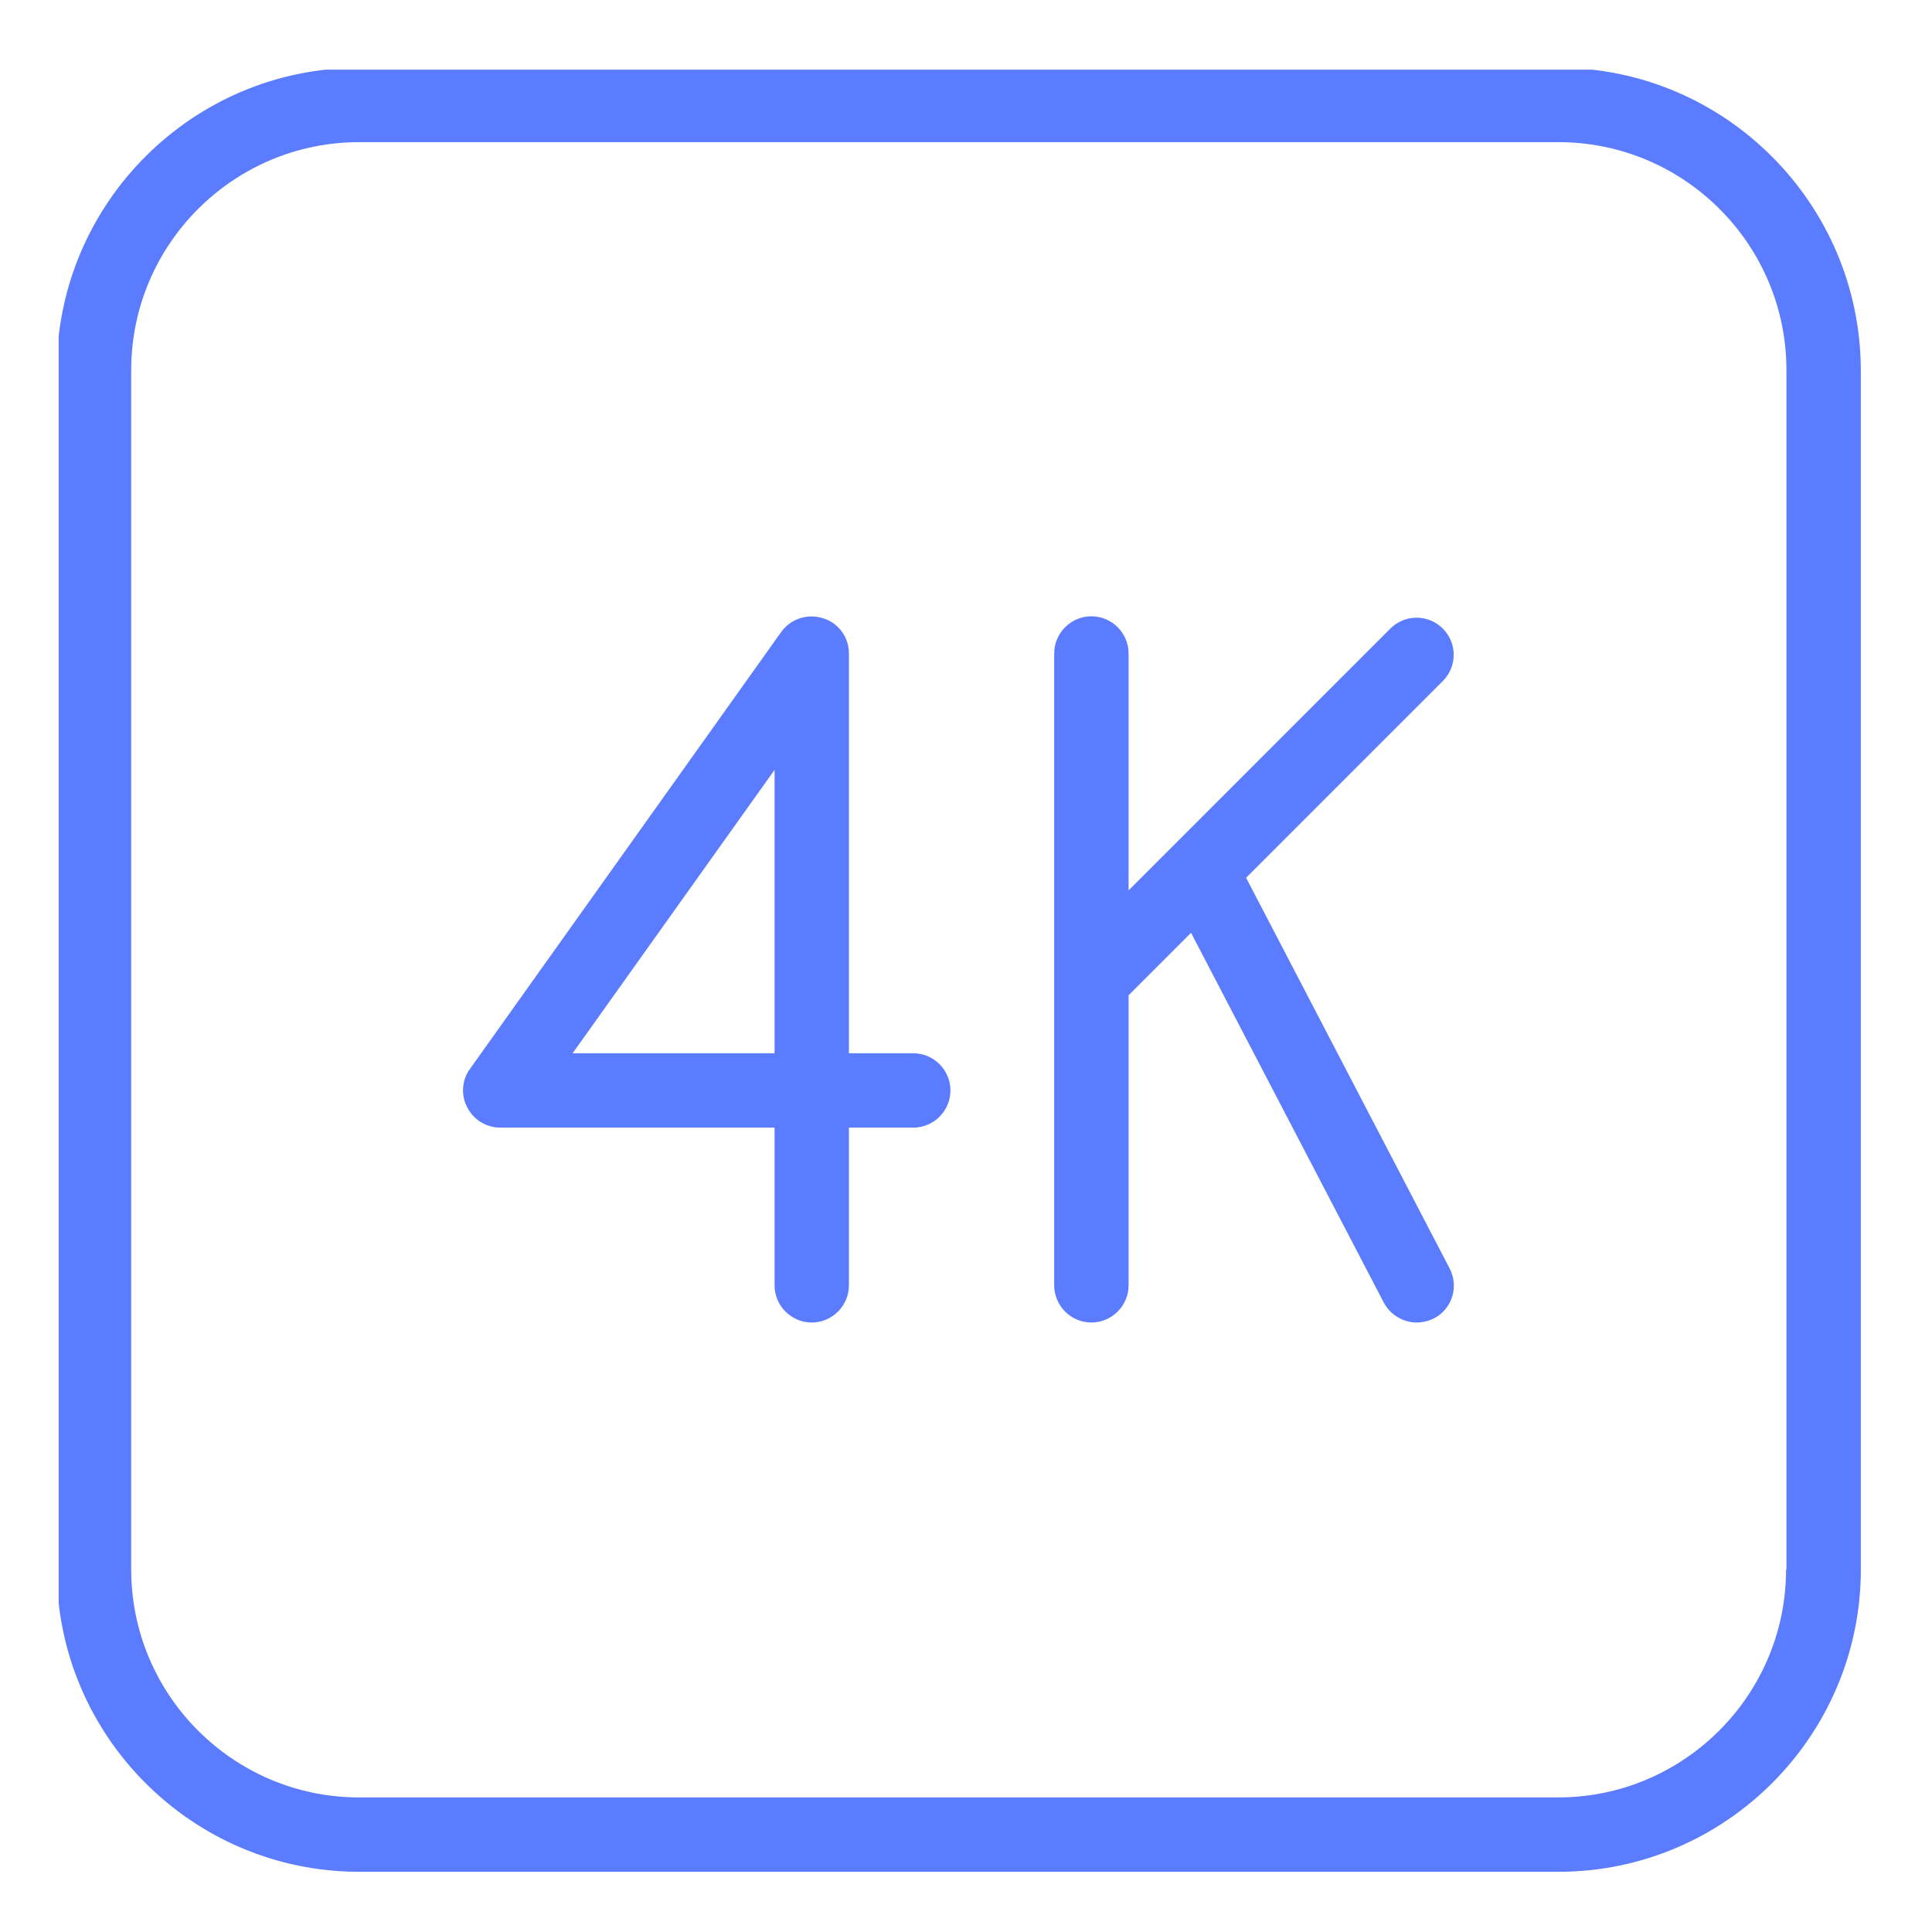 <svg xmlns="http://www.w3.org/2000/svg" xmlns:xlink="http://www.w3.org/1999/xlink" width="300" zoomAndPan="magnify" viewBox="0 0 224.88 225" height="300" preserveAspectRatio="xMidYMid meet" version="1.0"><defs><clipPath id="cce5969ba4"><path d="M 53 71 L 111 71 L 111 155 L 53 155 Z M 53 71 " clip-rule="nonzero"/></clipPath><clipPath id="a7dd882446"><path d="M 106.297 122.664 L 98.805 122.664 L 98.805 76.105 C 98.805 74.199 97.594 72.555 95.773 71.992 C 93.953 71.43 92.004 72.078 90.922 73.594 L 54.672 124.484 C 53.719 125.781 53.59 127.559 54.371 128.988 C 55.105 130.418 56.578 131.324 58.223 131.324 L 90.145 131.324 L 90.145 149.688 C 90.145 152.07 92.094 154.02 94.473 154.02 C 96.855 154.02 98.805 152.07 98.805 149.688 L 98.805 131.324 L 106.297 131.324 C 108.68 131.324 110.629 129.375 110.629 126.996 C 110.629 124.613 108.68 122.664 106.297 122.664 Z M 90.145 122.664 L 66.625 122.664 L 90.145 89.66 Z M 90.145 122.664 " clip-rule="nonzero"/></clipPath><clipPath id="ef0b3be9a5"><path d="M 122 71 L 170 71 L 170 155 L 122 155 Z M 122 71 " clip-rule="nonzero"/></clipPath><clipPath id="d8790b3fa2"><path d="M 145.059 102.223 L 167.969 79.312 C 169.66 77.621 169.66 74.895 167.969 73.203 C 166.281 71.516 163.555 71.516 161.863 73.203 L 131.375 103.695 L 131.375 76.105 C 131.375 73.723 129.426 71.773 127.043 71.773 C 124.66 71.773 122.711 73.723 122.711 76.105 L 122.711 149.688 C 122.711 152.07 124.66 154.02 127.043 154.02 C 129.426 154.02 131.375 152.07 131.375 149.688 L 131.375 115.906 L 138.648 108.633 L 161.086 151.68 C 161.863 153.152 163.379 154.02 164.938 154.02 C 165.633 154.02 166.281 153.848 166.93 153.543 C 169.055 152.461 169.875 149.82 168.75 147.695 Z M 145.059 102.223 " clip-rule="nonzero"/></clipPath><clipPath id="76fdd2b891"><path d="M 6.773 8.109 L 216.66 8.109 L 216.66 217.996 L 6.773 217.996 Z M 6.773 8.109 " clip-rule="nonzero"/></clipPath><clipPath id="69c4f504e8"><path d="M 181.441 7.895 L 41.766 7.895 C 22.363 7.895 6.555 23.703 6.555 43.105 L 6.555 182.777 C 6.555 202.18 22.363 217.988 41.766 217.988 L 181.441 217.988 C 200.844 217.988 216.652 202.18 216.652 182.777 L 216.652 43.105 C 216.605 23.703 200.801 7.895 181.441 7.895 Z M 207.945 182.777 C 207.945 197.418 196.035 209.328 181.398 209.328 L 41.766 209.328 C 27.129 209.328 15.219 197.418 15.219 182.777 L 15.219 43.105 C 15.219 28.465 27.129 16.555 41.766 16.555 L 181.441 16.555 C 196.078 16.555 207.988 28.465 207.988 43.105 L 207.988 182.777 Z M 207.945 182.777 " clip-rule="nonzero"/></clipPath></defs><g clip-path="url(#cce5969ba4)"><g clip-path="url(#a7dd882446)"><path fill="#5b7cff" d="M 53.59 71.43 L 53.59 154.02 L 110.629 154.02 L 110.629 71.43 Z M 53.59 71.43 " fill-opacity="1" fill-rule="nonzero"/></g></g><g clip-path="url(#ef0b3be9a5)"><g clip-path="url(#d8790b3fa2)"><path fill="#5b7cff" d="M 122.711 71.516 L 122.711 154.02 L 169.875 154.02 L 169.875 71.516 Z M 122.711 71.516 " fill-opacity="1" fill-rule="nonzero"/></g></g><g clip-path="url(#76fdd2b891)"><g clip-path="url(#69c4f504e8)"><path fill="#5b7cff" d="M 6.773 8.109 L 6.773 217.988 L 216.652 217.988 L 216.652 8.109 Z M 6.773 8.109 " fill-opacity="1" fill-rule="nonzero"/></g></g></svg>